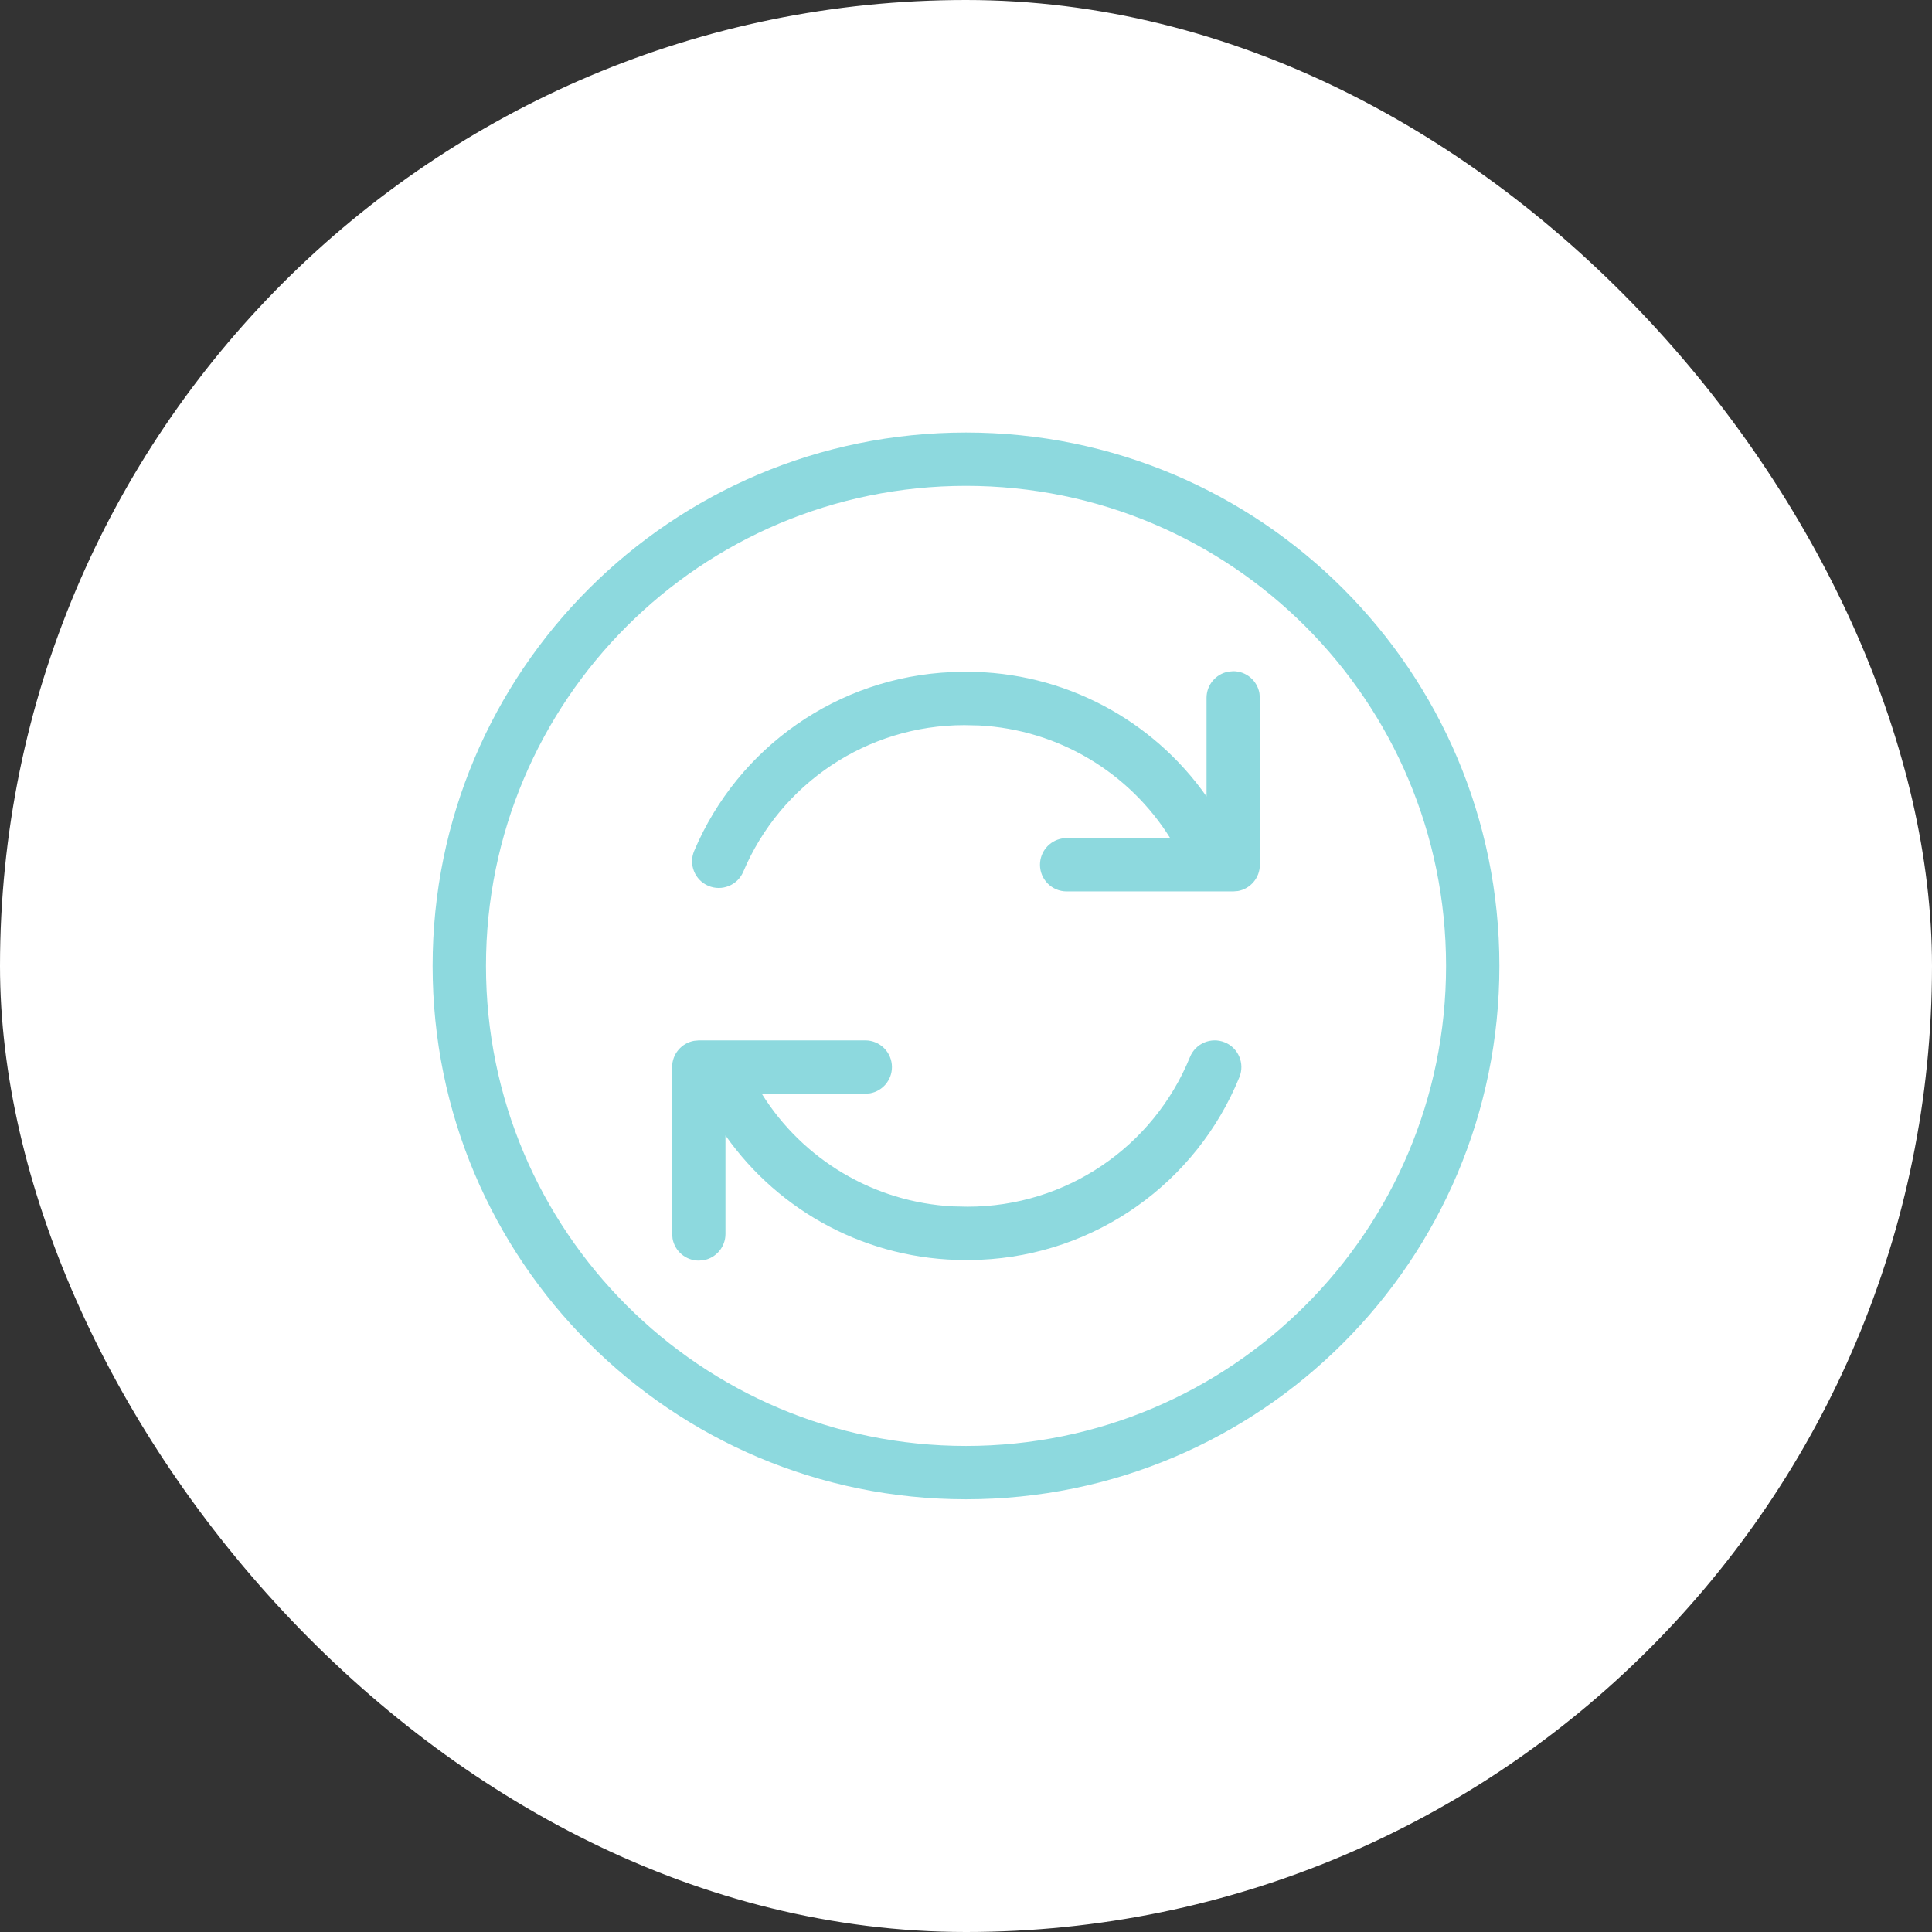 <svg width="48" height="48" viewBox="0 0 48 48" fill="none" xmlns="http://www.w3.org/2000/svg">
<rect x="0" y="0" width="48" height="48" fill="#333333" stroke="none"/>
<rect width="48" height="48" rx="24" fill="white"/>
<path fill-rule="evenodd" clip-rule="evenodd" d="M37.252 23.998C37.252 16.679 31.319 10.746 24 10.746C16.681 10.746 10.748 16.679 10.748 23.998C10.748 31.317 16.681 37.249 24 37.249C31.319 37.249 37.252 31.317 37.252 23.998ZM12.074 23.998C12.074 17.41 17.413 12.071 24 12.071C30.587 12.071 35.927 17.41 35.927 23.998C35.927 30.585 30.587 35.924 24 35.924C17.413 35.924 12.074 30.585 12.074 23.998ZM21.498 25.848C21.864 25.848 22.16 26.145 22.16 26.511C22.16 26.836 21.926 27.107 21.617 27.163L21.498 27.173L18.927 27.175C19.946 28.807 21.707 29.87 23.676 29.972L24.04 29.98C26.488 29.98 28.658 28.491 29.565 26.261C29.703 25.922 30.09 25.759 30.429 25.897C30.768 26.035 30.931 26.422 30.793 26.761C29.724 29.388 27.219 31.174 24.359 31.298L23.988 31.305C21.568 31.305 19.364 30.115 18.024 28.21L18.024 30.657C18.024 30.982 17.79 31.253 17.481 31.309L17.362 31.319C17.037 31.319 16.766 31.085 16.71 30.776L16.699 30.657V26.511C16.699 26.185 16.934 25.915 17.243 25.859L17.362 25.848H21.498ZM31.29 17.22C31.234 16.91 30.964 16.676 30.639 16.676L30.519 16.687C30.21 16.743 29.976 17.013 29.976 17.339L29.976 19.788C28.636 17.881 26.432 16.69 24.013 16.69L23.644 16.698C20.82 16.819 18.338 18.561 17.247 21.14C17.104 21.477 17.262 21.866 17.599 22.009C17.936 22.151 18.325 21.994 18.467 21.657C19.393 19.468 21.542 18.016 23.959 18.016L24.325 18.024C26.292 18.126 28.052 19.189 29.072 20.821L26.501 20.822L26.382 20.833C26.073 20.889 25.838 21.16 25.838 21.485C25.838 21.851 26.135 22.147 26.501 22.147H30.639L30.758 22.137C31.067 22.081 31.301 21.81 31.301 21.485V17.339L31.29 17.22Z" fill="#8DD9DE"/>
</svg>
